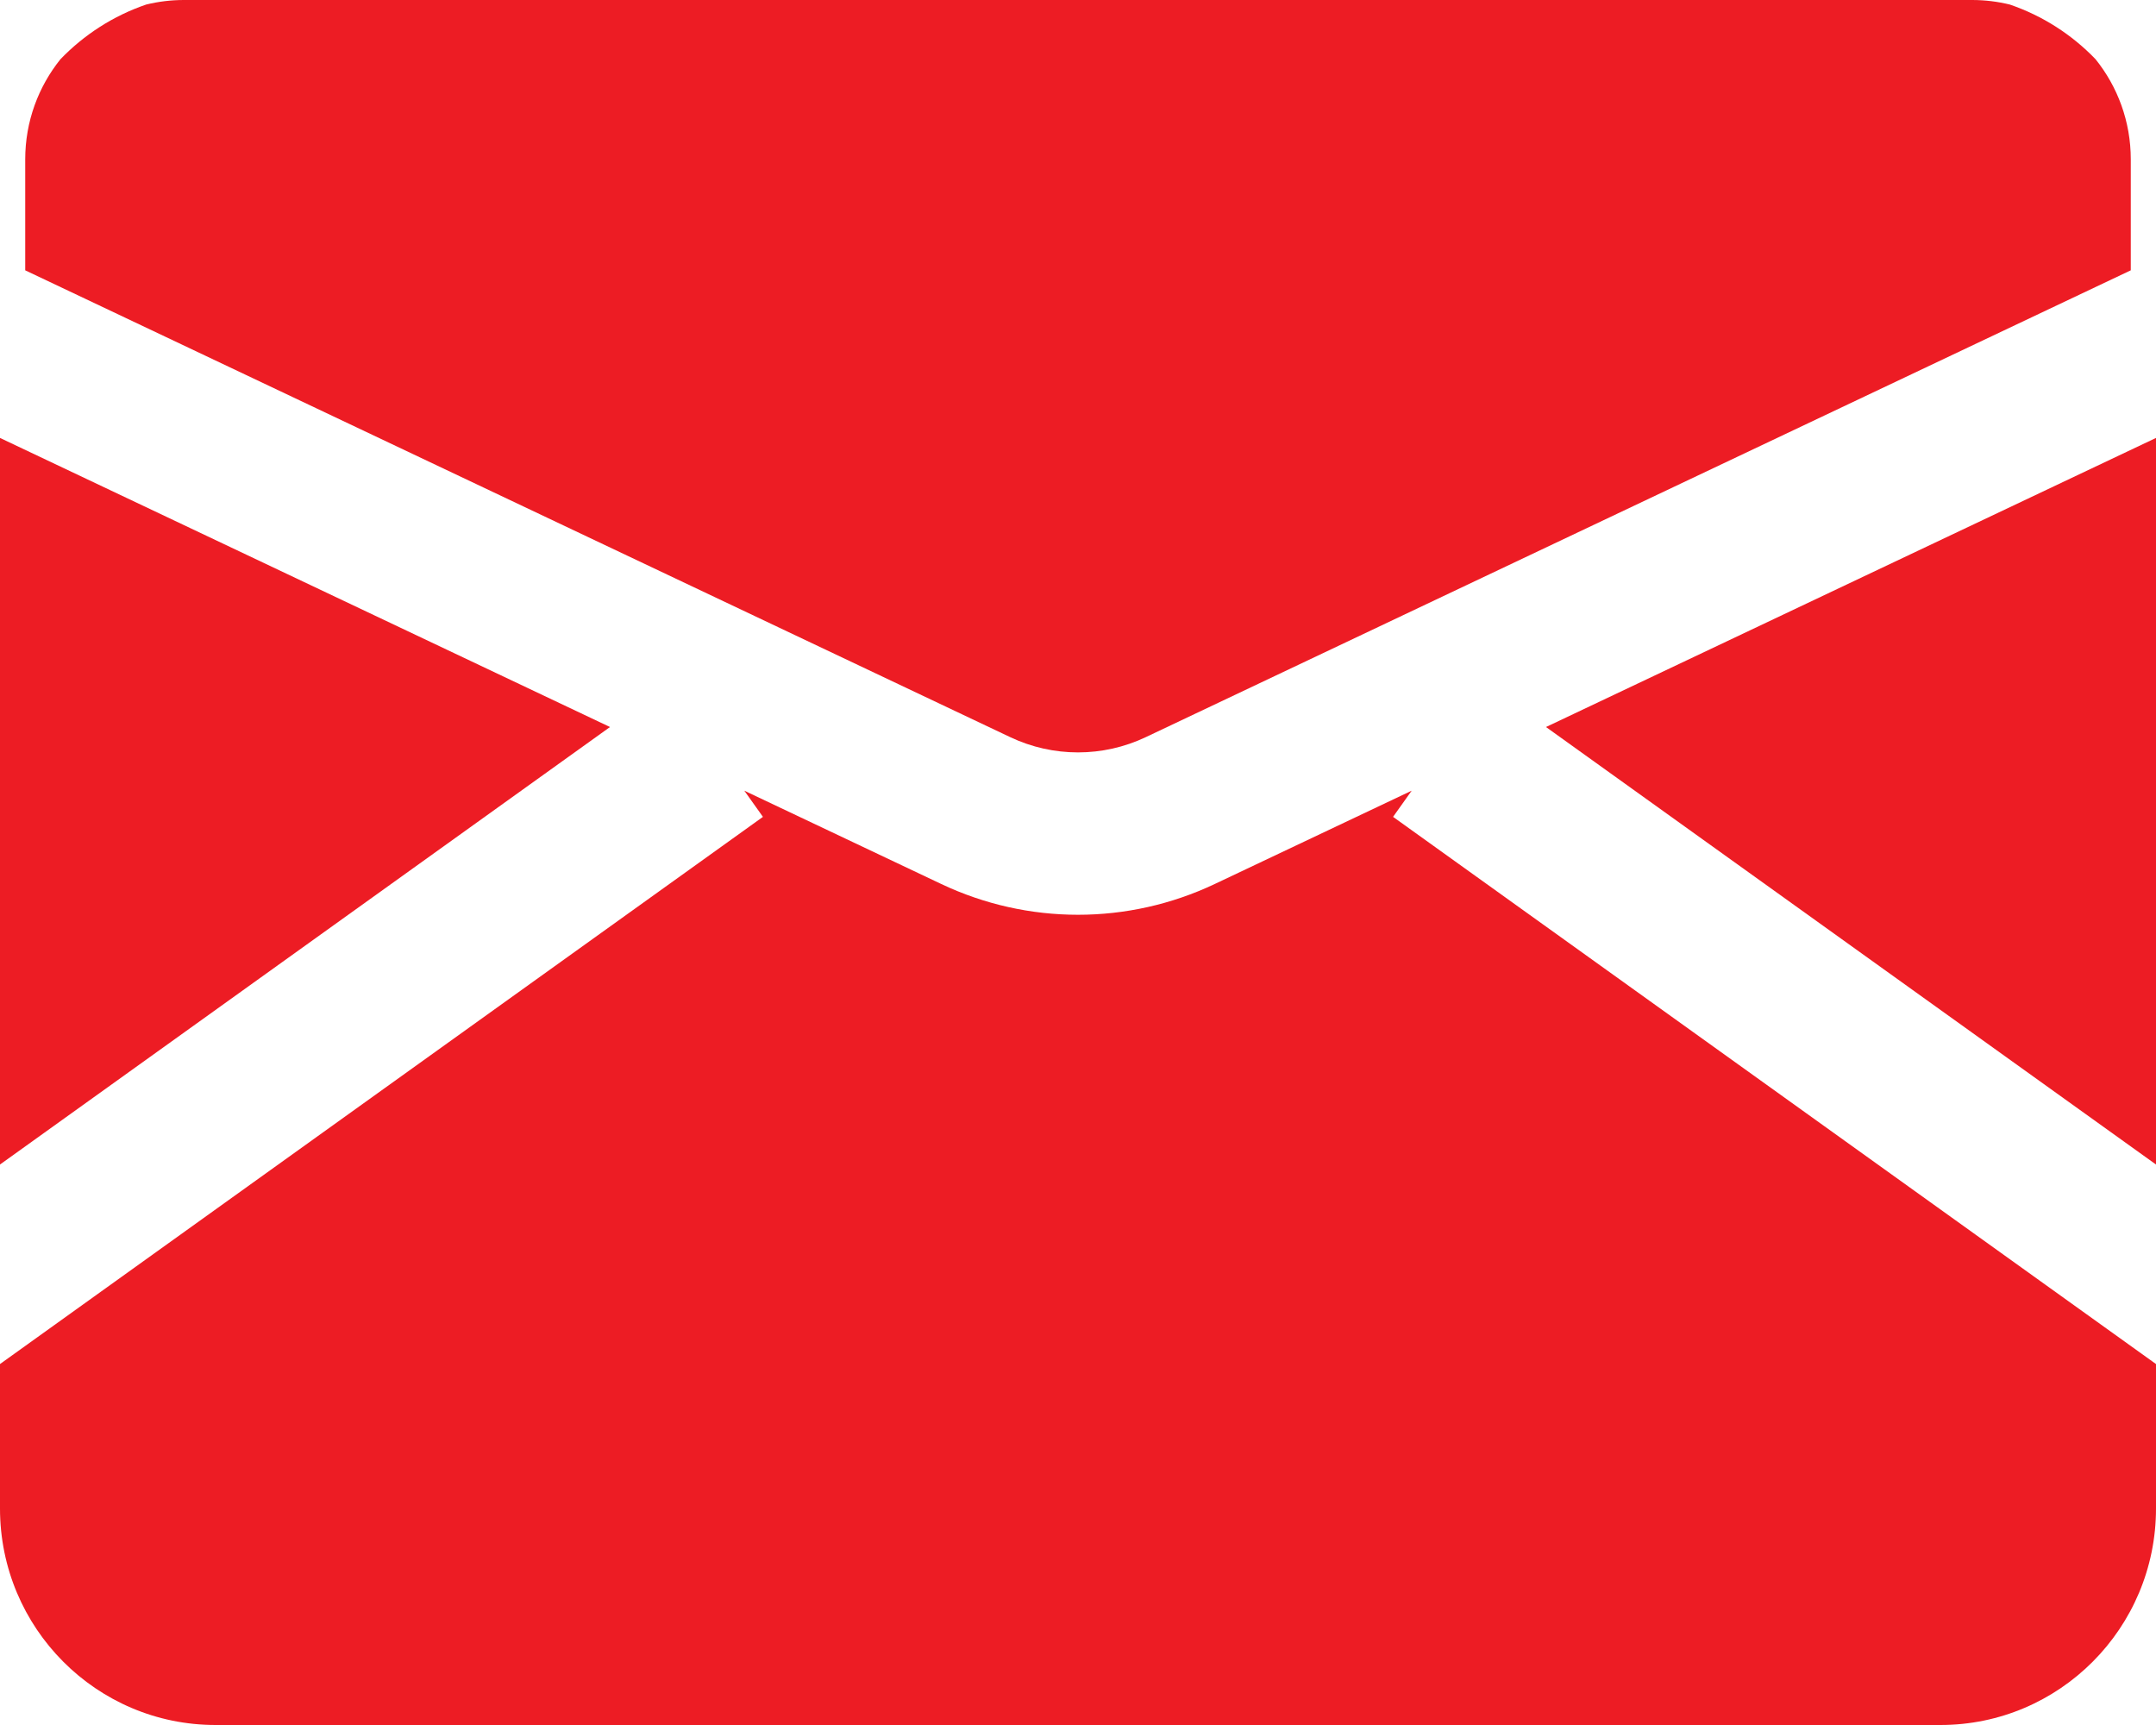 <?xml version="1.0" encoding="UTF-8"?> <svg xmlns="http://www.w3.org/2000/svg" width="30" height="24" viewBox="0 0 30 24" fill="none"><path d="M0 6.093V16.202L8.488 10.115L0 6.093Z" fill="#ED1C24"></path><path d="M0 20.988V18.978L10.616 11.365L10.357 11.001L13.097 12.299C14.302 12.87 15.698 12.87 16.903 12.299L19.643 11.001L19.384 11.365L30 18.978V20.988C30 22.651 28.657 24 27 24H3C1.343 24 0 22.651 0 20.988Z" fill="#ED1C24"></path><path d="M30 16.202V6.093L21.512 10.115L30 16.202Z" fill="#ED1C24"></path><path d="M27.965 0.063C28.423 0.219 28.831 0.483 29.159 0.824C29.465 1.205 29.649 1.689 29.649 2.217V3.761L15.943 10.256C15.346 10.539 14.654 10.539 14.057 10.256L0.351 3.761V2.217C0.351 1.689 0.535 1.205 0.841 0.824C1.17 0.483 1.577 0.219 2.035 0.063C2.203 0.022 2.379 0 2.559 0H27.441C27.621 0 27.797 0.022 27.965 0.063Z" fill="#ED1C24"></path></svg> 